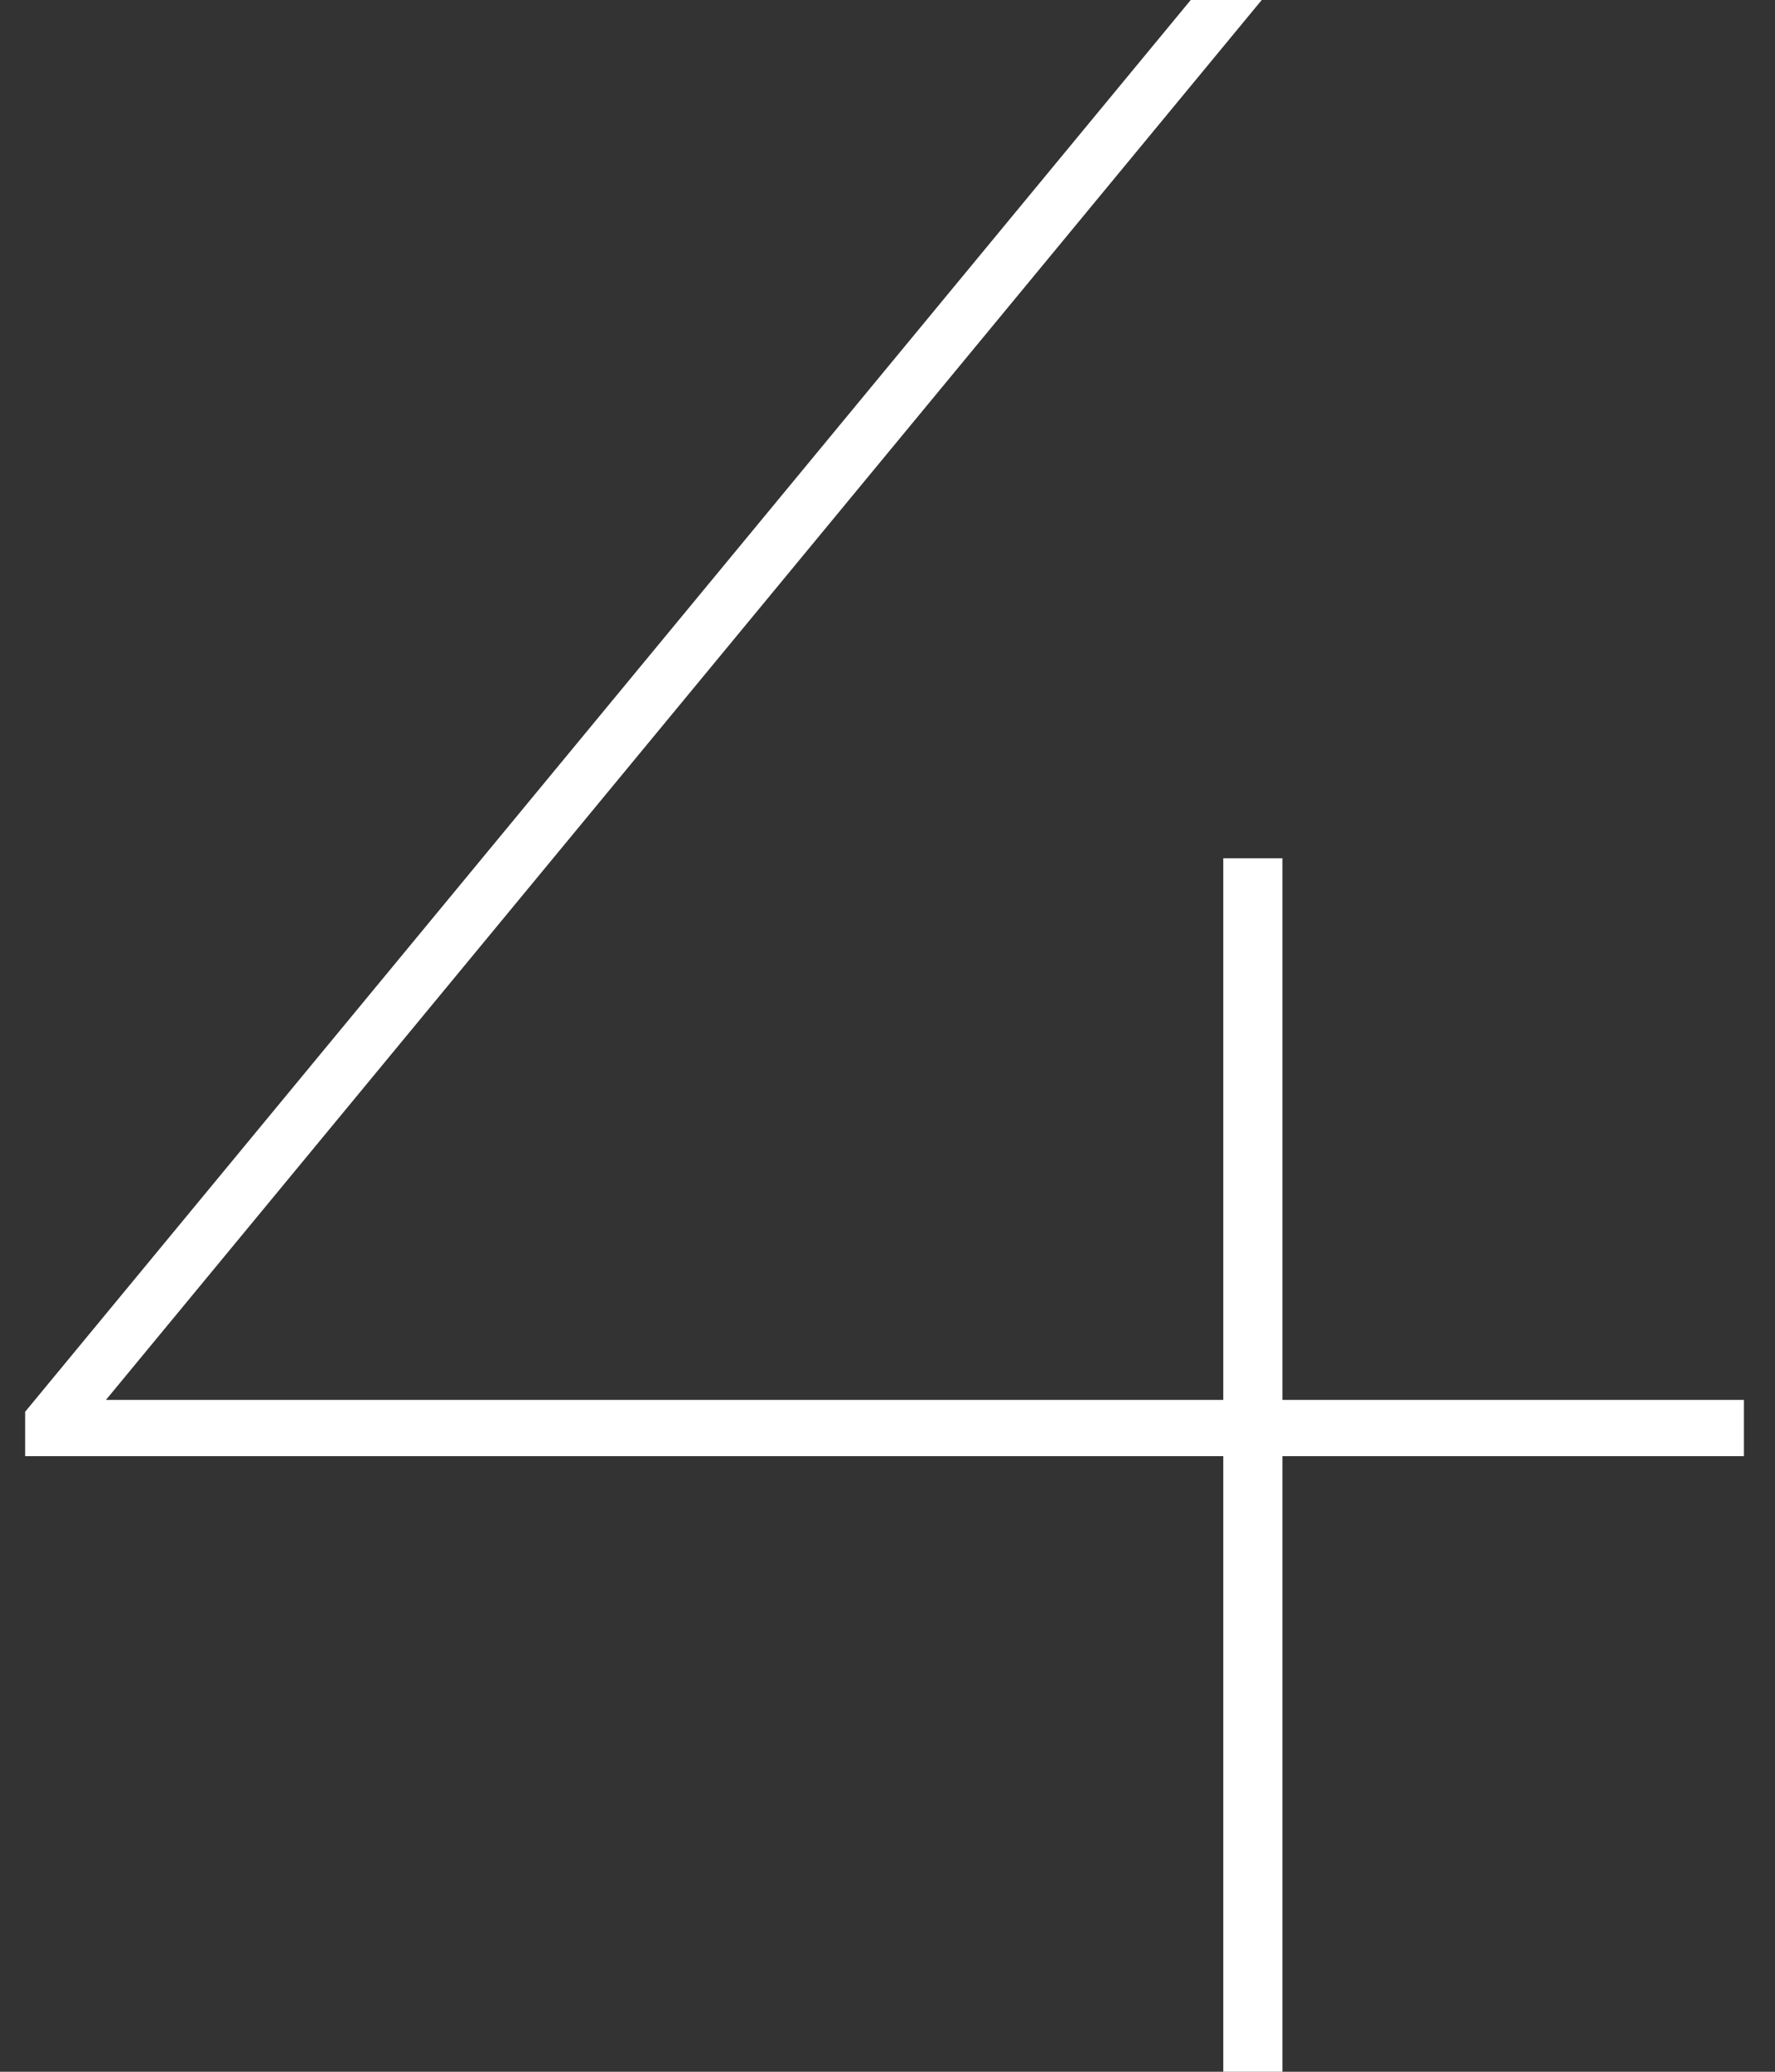 <?xml version="1.0" encoding="UTF-8"?> <svg xmlns="http://www.w3.org/2000/svg" width="48" height="56" viewBox="0 0 48 56" fill="none"><rect x="0" y="0" width="48" height="56" fill="#333333" stroke="none"/><path d="M0.68 39.36V38.16L32.2 -3.8147e-06H34.12L2.6 38.16L1.56 37.84H47.16V39.36H0.68ZM33.08 56V39.36V37.84V23.2H34.68V56H33.08Z" fill="white"></path></svg> 